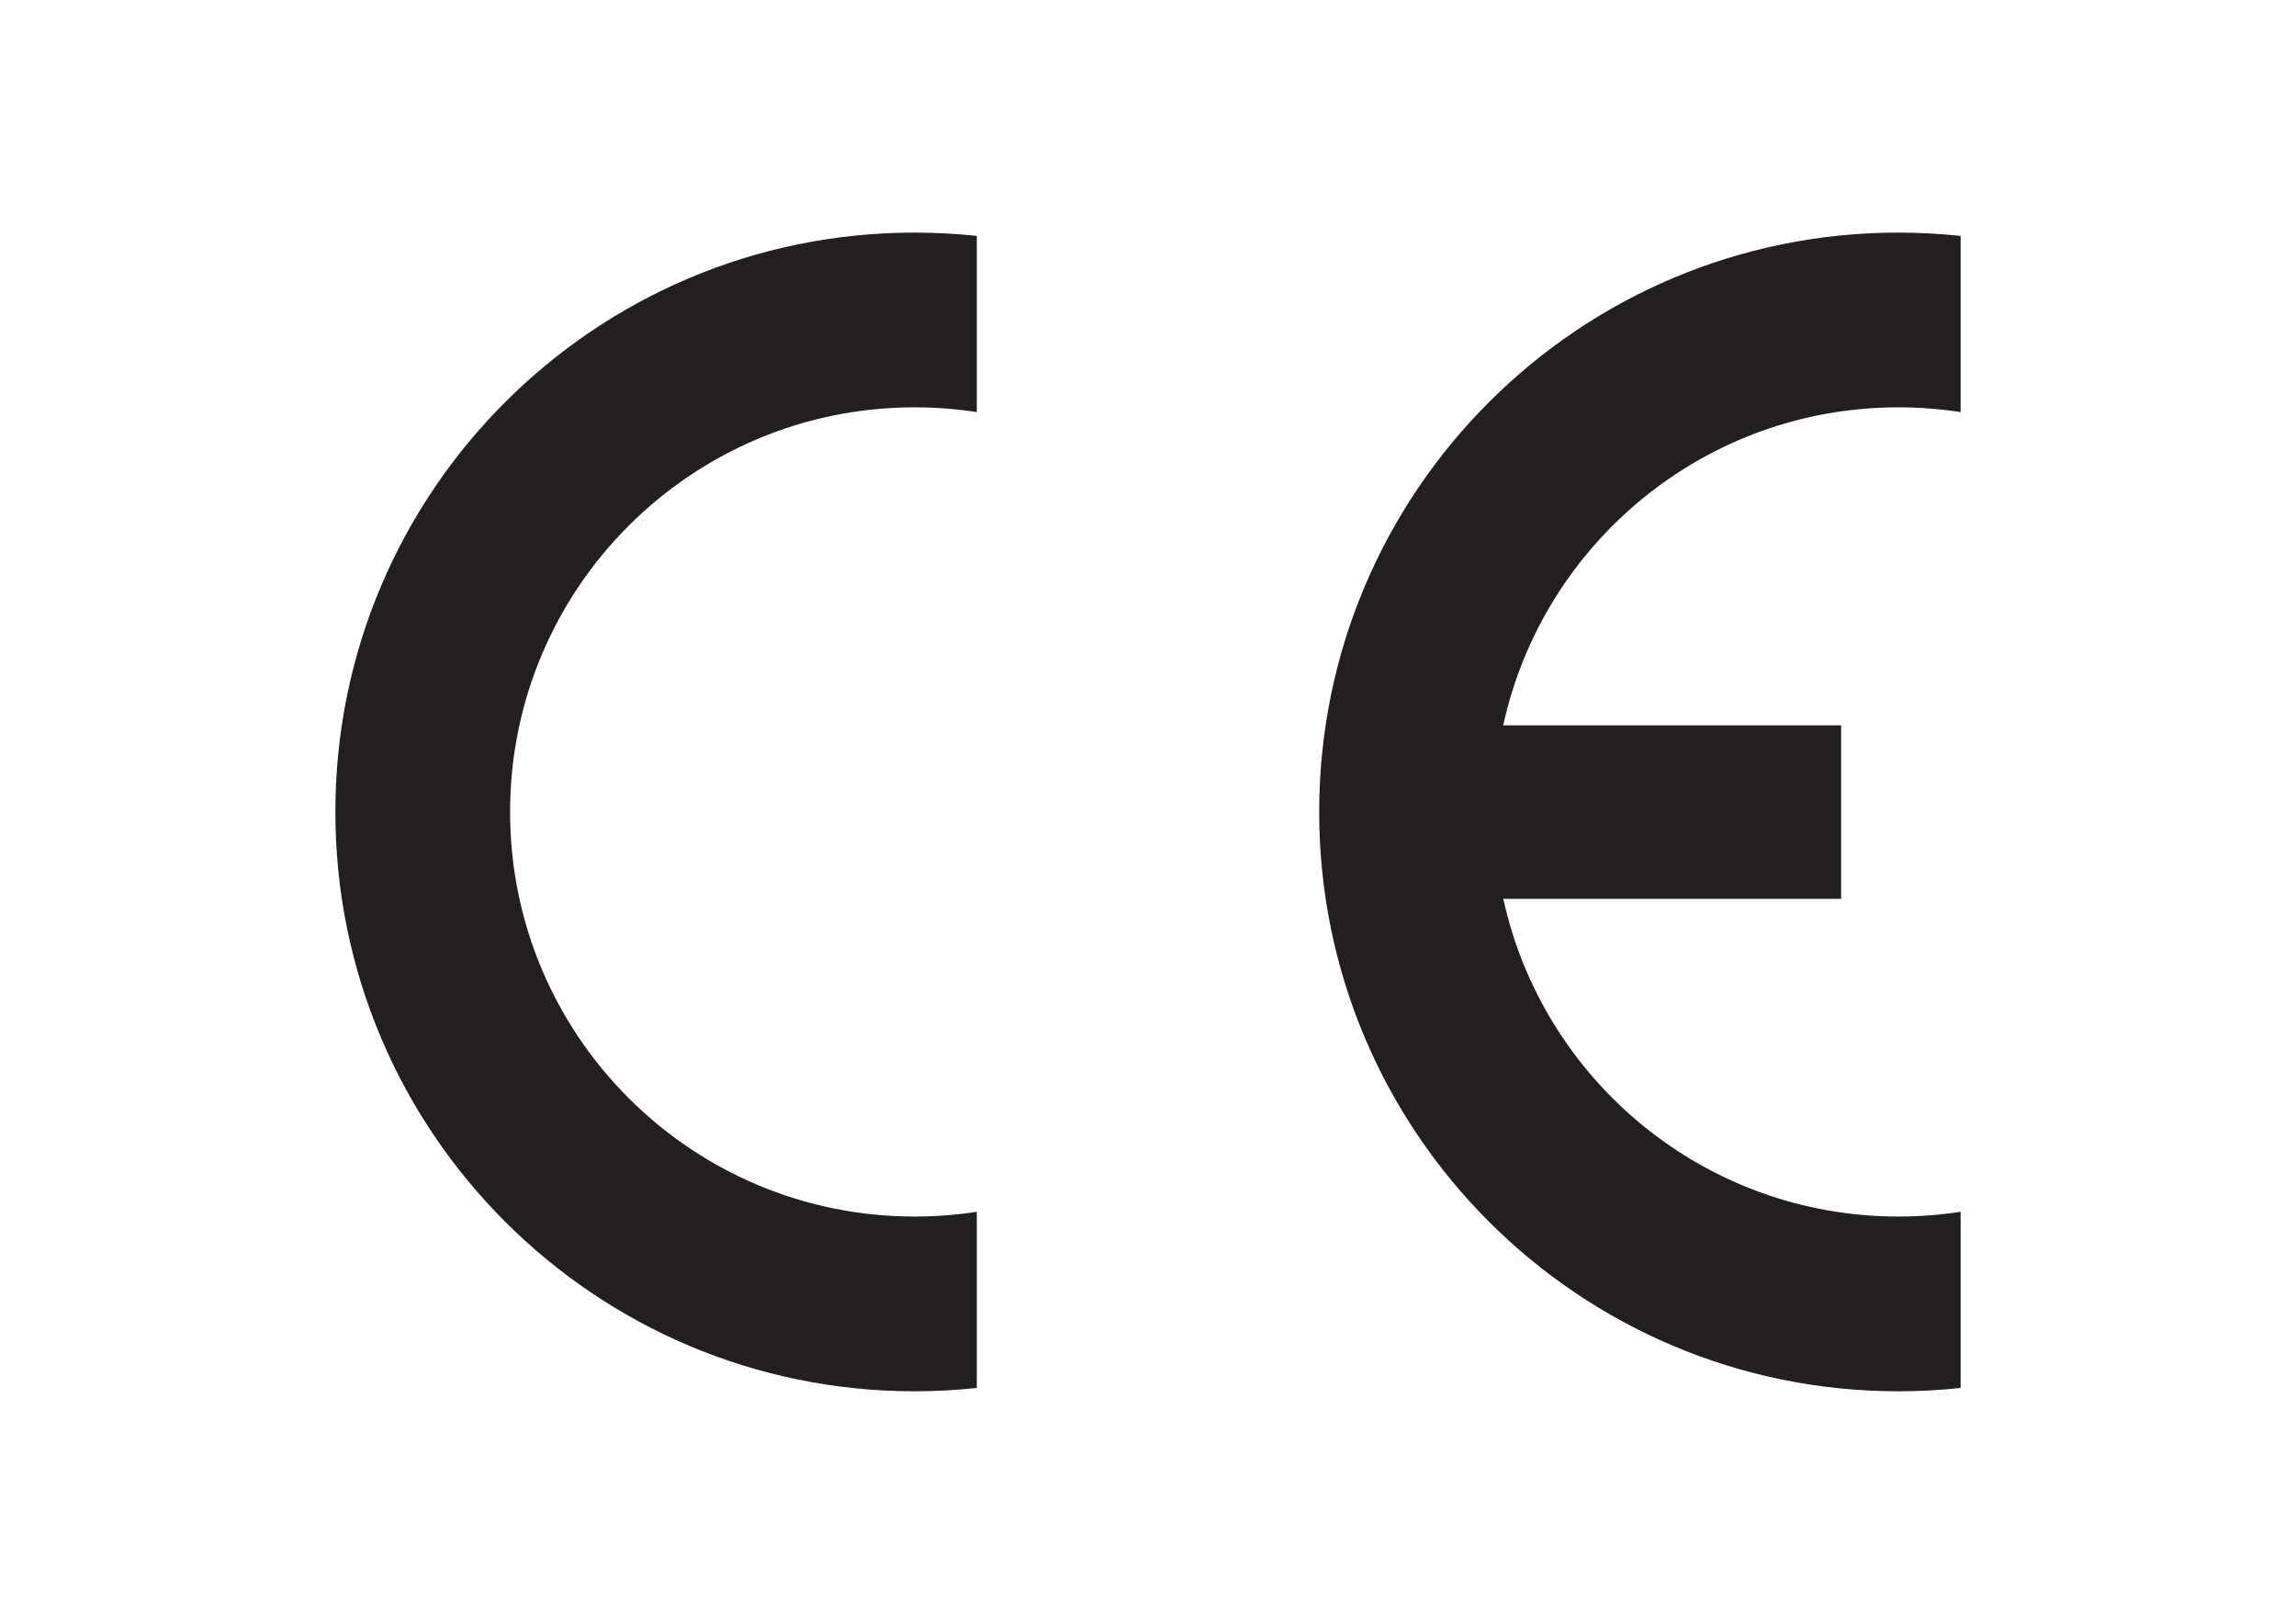 <?xml version="1.0" encoding="UTF-8"?>
<svg xmlns="http://www.w3.org/2000/svg" xmlns:xlink="http://www.w3.org/1999/xlink" width="1190.55pt" height="841.89pt" viewBox="0 0 1190.55 841.89" version="1.1">
<g id="surface1">
<path style=" stroke:none;fill-rule:nonzero;fill:rgb(13.73%,12.16%,12.549%);fill-opacity:1;" d="M 984.406 211.18 C 995.371 211.18 1006.141 212.027 1016.652 213.648 L 1016.652 122.309 C 1006.055 121.18 995.301 120.582 984.406 120.582 C 818.52 120.582 684.043 255.059 684.043 420.945 C 684.043 586.832 818.52 721.309 984.406 721.309 C 995.301 721.309 1006.055 720.711 1016.652 719.582 L 1016.652 628.242 C 1006.141 629.863 995.371 630.711 984.406 630.711 C 884.023 630.711 800.125 560.188 779.508 465.992 L 954.68 465.992 L 954.68 376.055 L 779.473 376.055 C 800.031 281.777 883.969 211.18 984.406 211.18 M 506.508 719.582 C 495.914 720.711 485.156 721.309 474.262 721.309 C 308.375 721.309 173.898 586.832 173.898 420.945 C 173.898 255.059 308.375 120.582 474.262 120.582 C 485.156 120.582 495.914 121.18 506.508 122.309 L 506.508 213.648 C 495.996 212.027 485.227 211.18 474.262 211.18 C 358.414 211.18 264.496 305.098 264.496 420.945 C 264.496 536.793 358.414 630.711 474.262 630.711 C 485.227 630.711 495.996 629.863 506.508 628.242 Z M 506.508 719.582 "/>
</g>
</svg>
